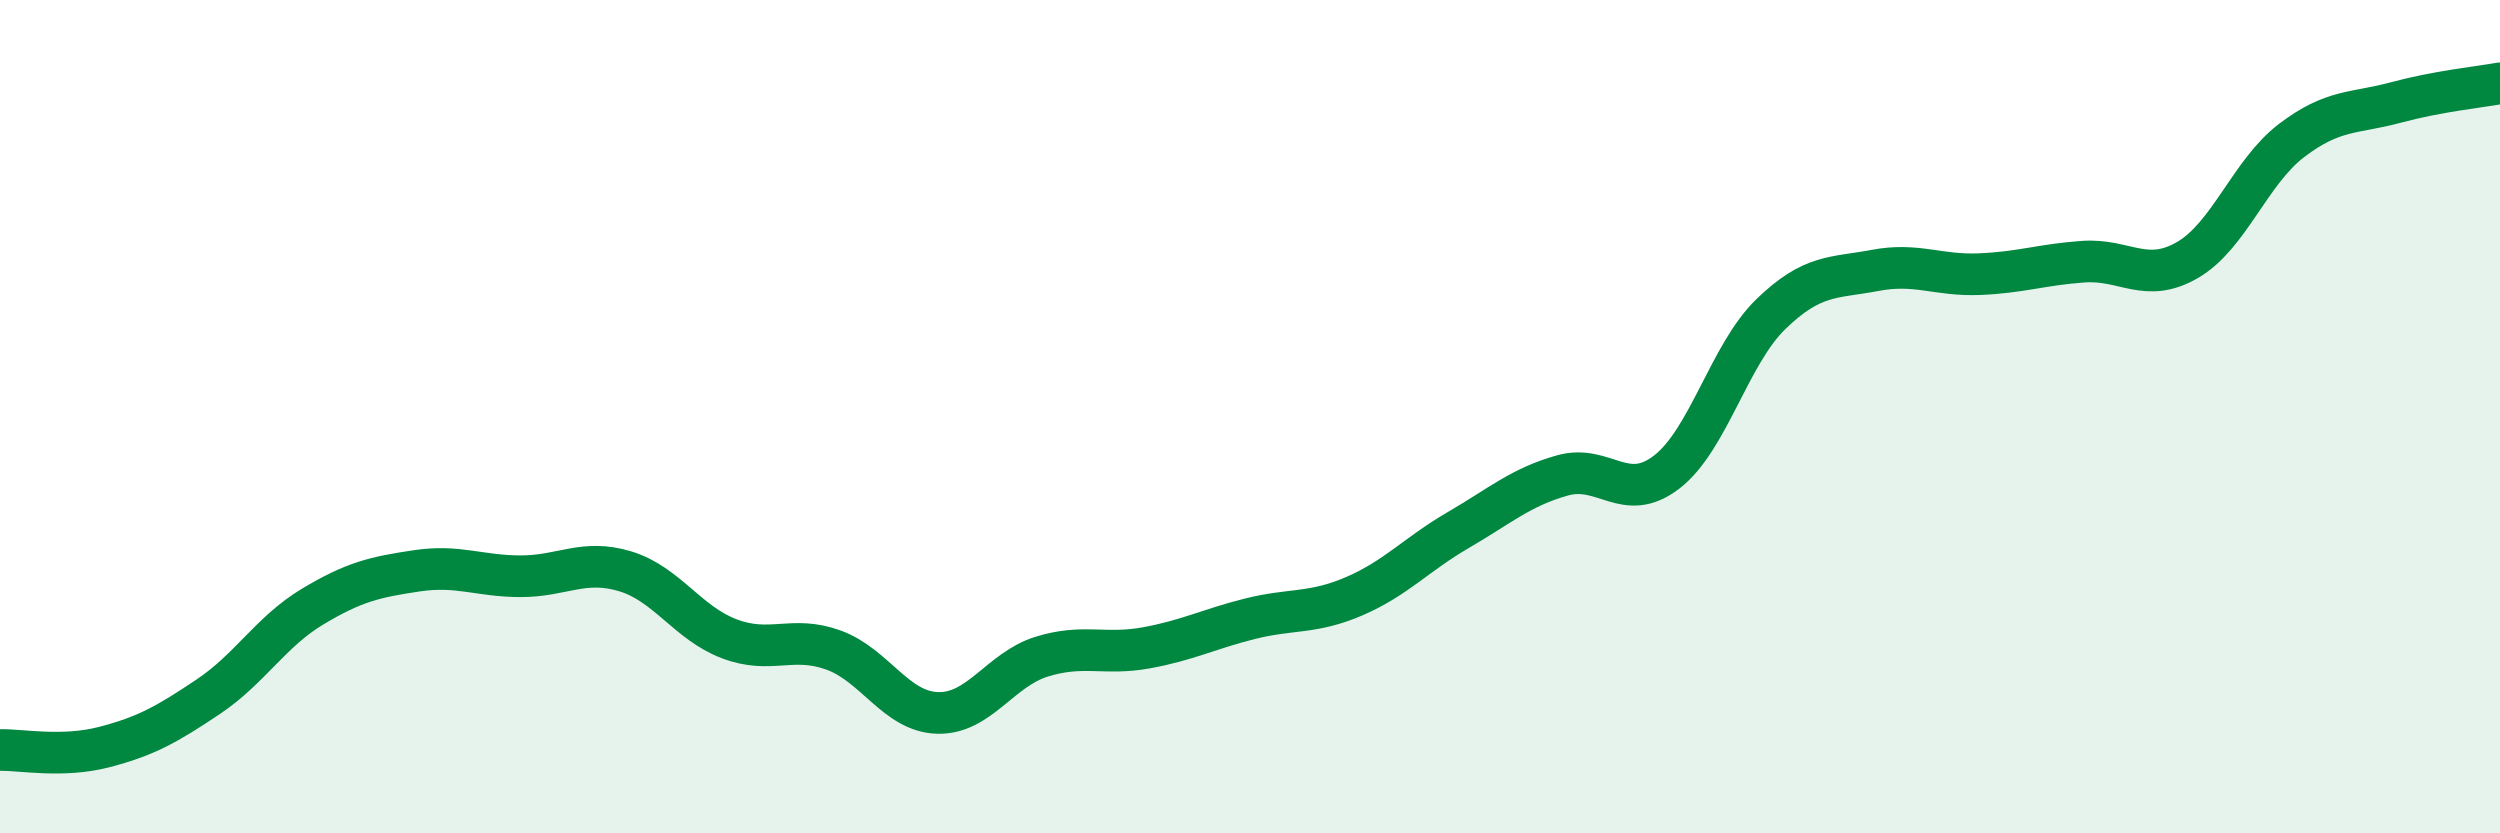 
    <svg width="60" height="20" viewBox="0 0 60 20" xmlns="http://www.w3.org/2000/svg">
      <path
        d="M 0,18 C 0.5,17.99 1.5,18.19 2.5,17.93 C 3.5,17.67 4,17.39 5,16.72 C 6,16.05 6.5,15.16 7.5,14.56 C 8.5,13.96 9,13.85 10,13.7 C 11,13.55 11.5,13.83 12.5,13.83 C 13.5,13.83 14,13.41 15,13.71 C 16,14.01 16.5,14.95 17.5,15.33 C 18.5,15.71 19,15.24 20,15.6 C 21,15.96 21.5,17.08 22.5,17.11 C 23.5,17.14 24,16.07 25,15.76 C 26,15.45 26.5,15.73 27.5,15.55 C 28.5,15.37 29,15.1 30,14.85 C 31,14.6 31.5,14.74 32.5,14.31 C 33.5,13.88 34,13.3 35,12.72 C 36,12.14 36.5,11.69 37.5,11.41 C 38.5,11.13 39,12.1 40,11.33 C 41,10.56 41.5,8.51 42.5,7.54 C 43.5,6.57 44,6.68 45,6.49 C 46,6.3 46.5,6.62 47.5,6.58 C 48.5,6.54 49,6.35 50,6.28 C 51,6.21 51.5,6.82 52.5,6.24 C 53.5,5.66 54,4.13 55,3.37 C 56,2.61 56.5,2.73 57.5,2.46 C 58.5,2.19 59.5,2.09 60,2L60 20L0 20Z"
        fill="#008740"
        opacity="0.1"
        stroke-linecap="round"
        stroke-linejoin="round"
      />
      <path
        d="M 0,18 C 0.5,17.99 1.5,18.19 2.5,17.93 C 3.5,17.67 4,17.39 5,16.72 C 6,16.05 6.5,15.16 7.5,14.56 C 8.5,13.96 9,13.85 10,13.7 C 11,13.55 11.5,13.83 12.5,13.83 C 13.5,13.83 14,13.41 15,13.71 C 16,14.01 16.5,14.95 17.5,15.33 C 18.5,15.71 19,15.24 20,15.6 C 21,15.96 21.5,17.08 22.5,17.11 C 23.5,17.14 24,16.07 25,15.76 C 26,15.45 26.5,15.73 27.5,15.55 C 28.5,15.37 29,15.1 30,14.85 C 31,14.6 31.5,14.74 32.5,14.31 C 33.5,13.88 34,13.3 35,12.72 C 36,12.14 36.5,11.69 37.5,11.41 C 38.5,11.13 39,12.1 40,11.33 C 41,10.56 41.5,8.51 42.5,7.54 C 43.5,6.57 44,6.68 45,6.49 C 46,6.3 46.5,6.62 47.5,6.58 C 48.5,6.54 49,6.35 50,6.28 C 51,6.21 51.5,6.82 52.5,6.24 C 53.5,5.66 54,4.13 55,3.37 C 56,2.61 56.5,2.73 57.5,2.46 C 58.5,2.19 59.5,2.09 60,2"
        stroke="#008740"
        stroke-width="1"
        fill="none"
        stroke-linecap="round"
        stroke-linejoin="round"
      />
    </svg>
  
